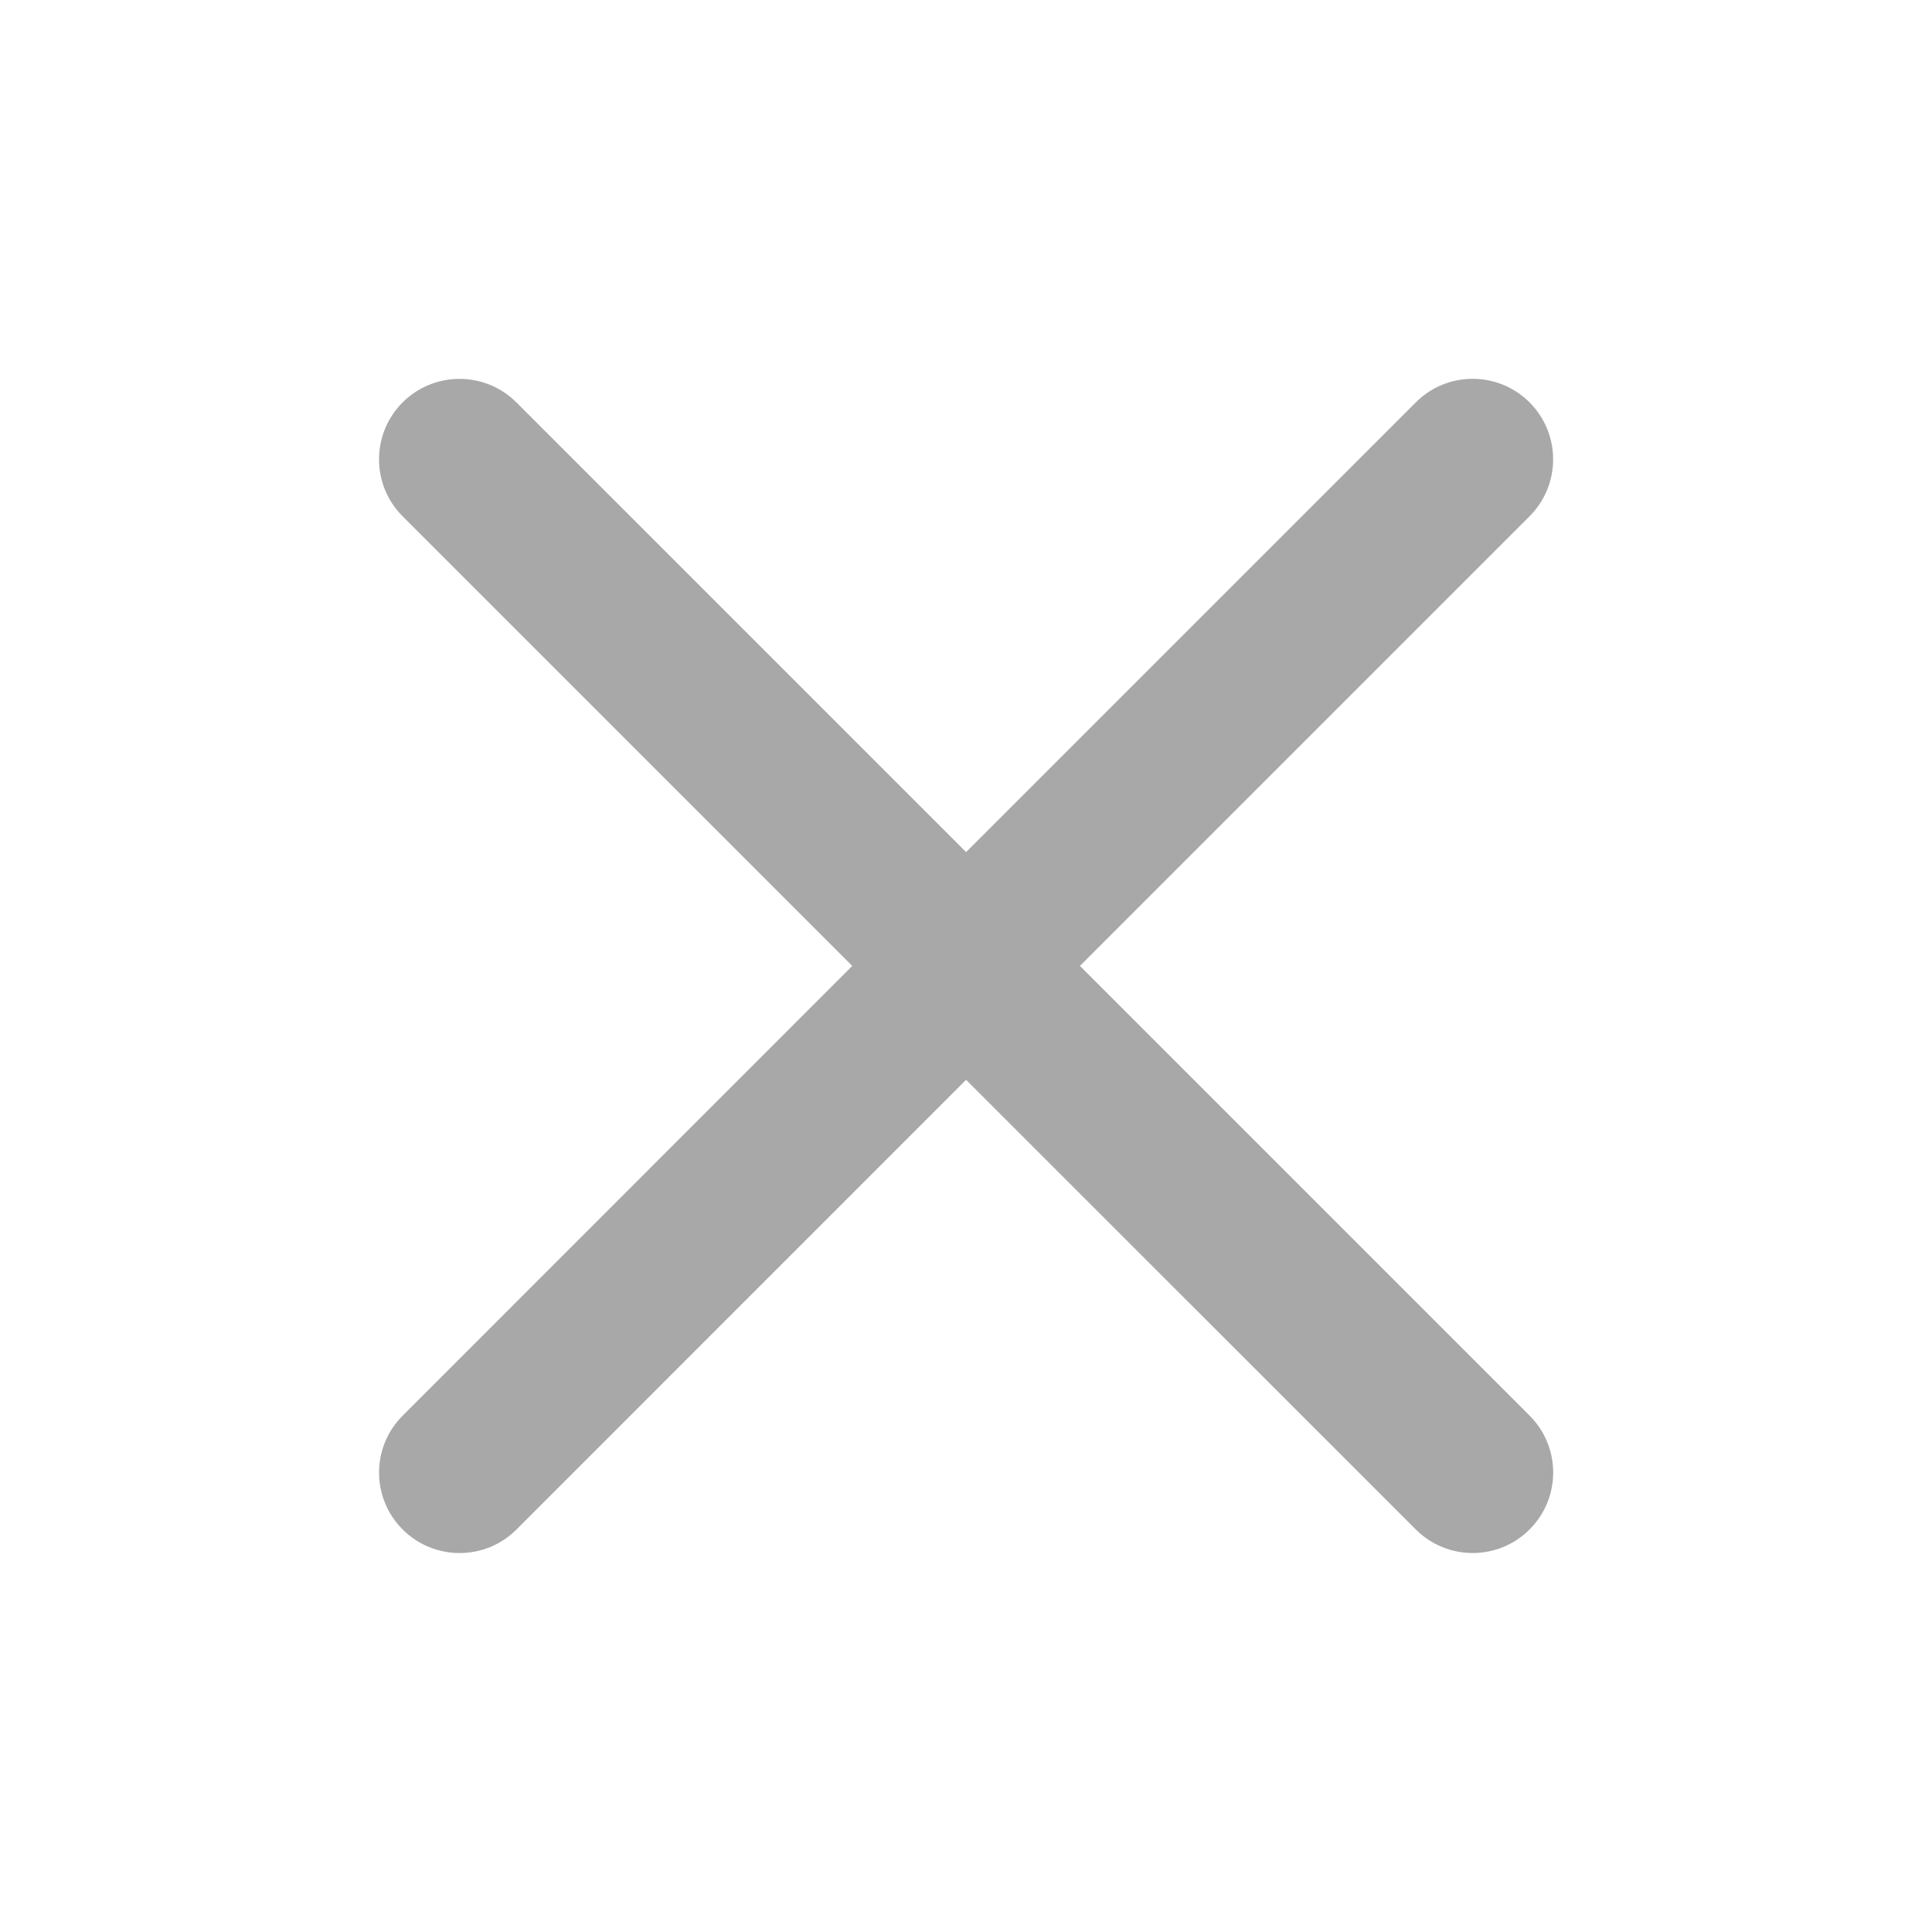 <?xml version="1.0" encoding="utf-8"?>
<svg width="24" height="24" viewBox="0 0 24 24" fill="none" xmlns="http://www.w3.org/2000/svg">
<path fill-rule="evenodd" clip-rule="evenodd" d="M5.002 17.586C4.611 17.976 4.611 18.609 5.002 19C5.393 19.39 6.026 19.39 6.416 19L12.001 13.414L17.587 18.999C17.978 19.39 18.611 19.39 19.001 18.999C19.392 18.609 19.392 17.976 19.001 17.585L13.415 11.999L19.001 6.413C19.391 6.022 19.391 5.389 19.001 4.999C18.61 4.608 17.977 4.608 17.587 4.999L12.001 10.585L6.415 4.999C6.025 4.609 5.392 4.609 5.001 4.999C4.611 5.39 4.611 6.023 5.001 6.413L10.587 11.999L5.002 17.586Z" fill="#A8A8A8"/>
</svg>

